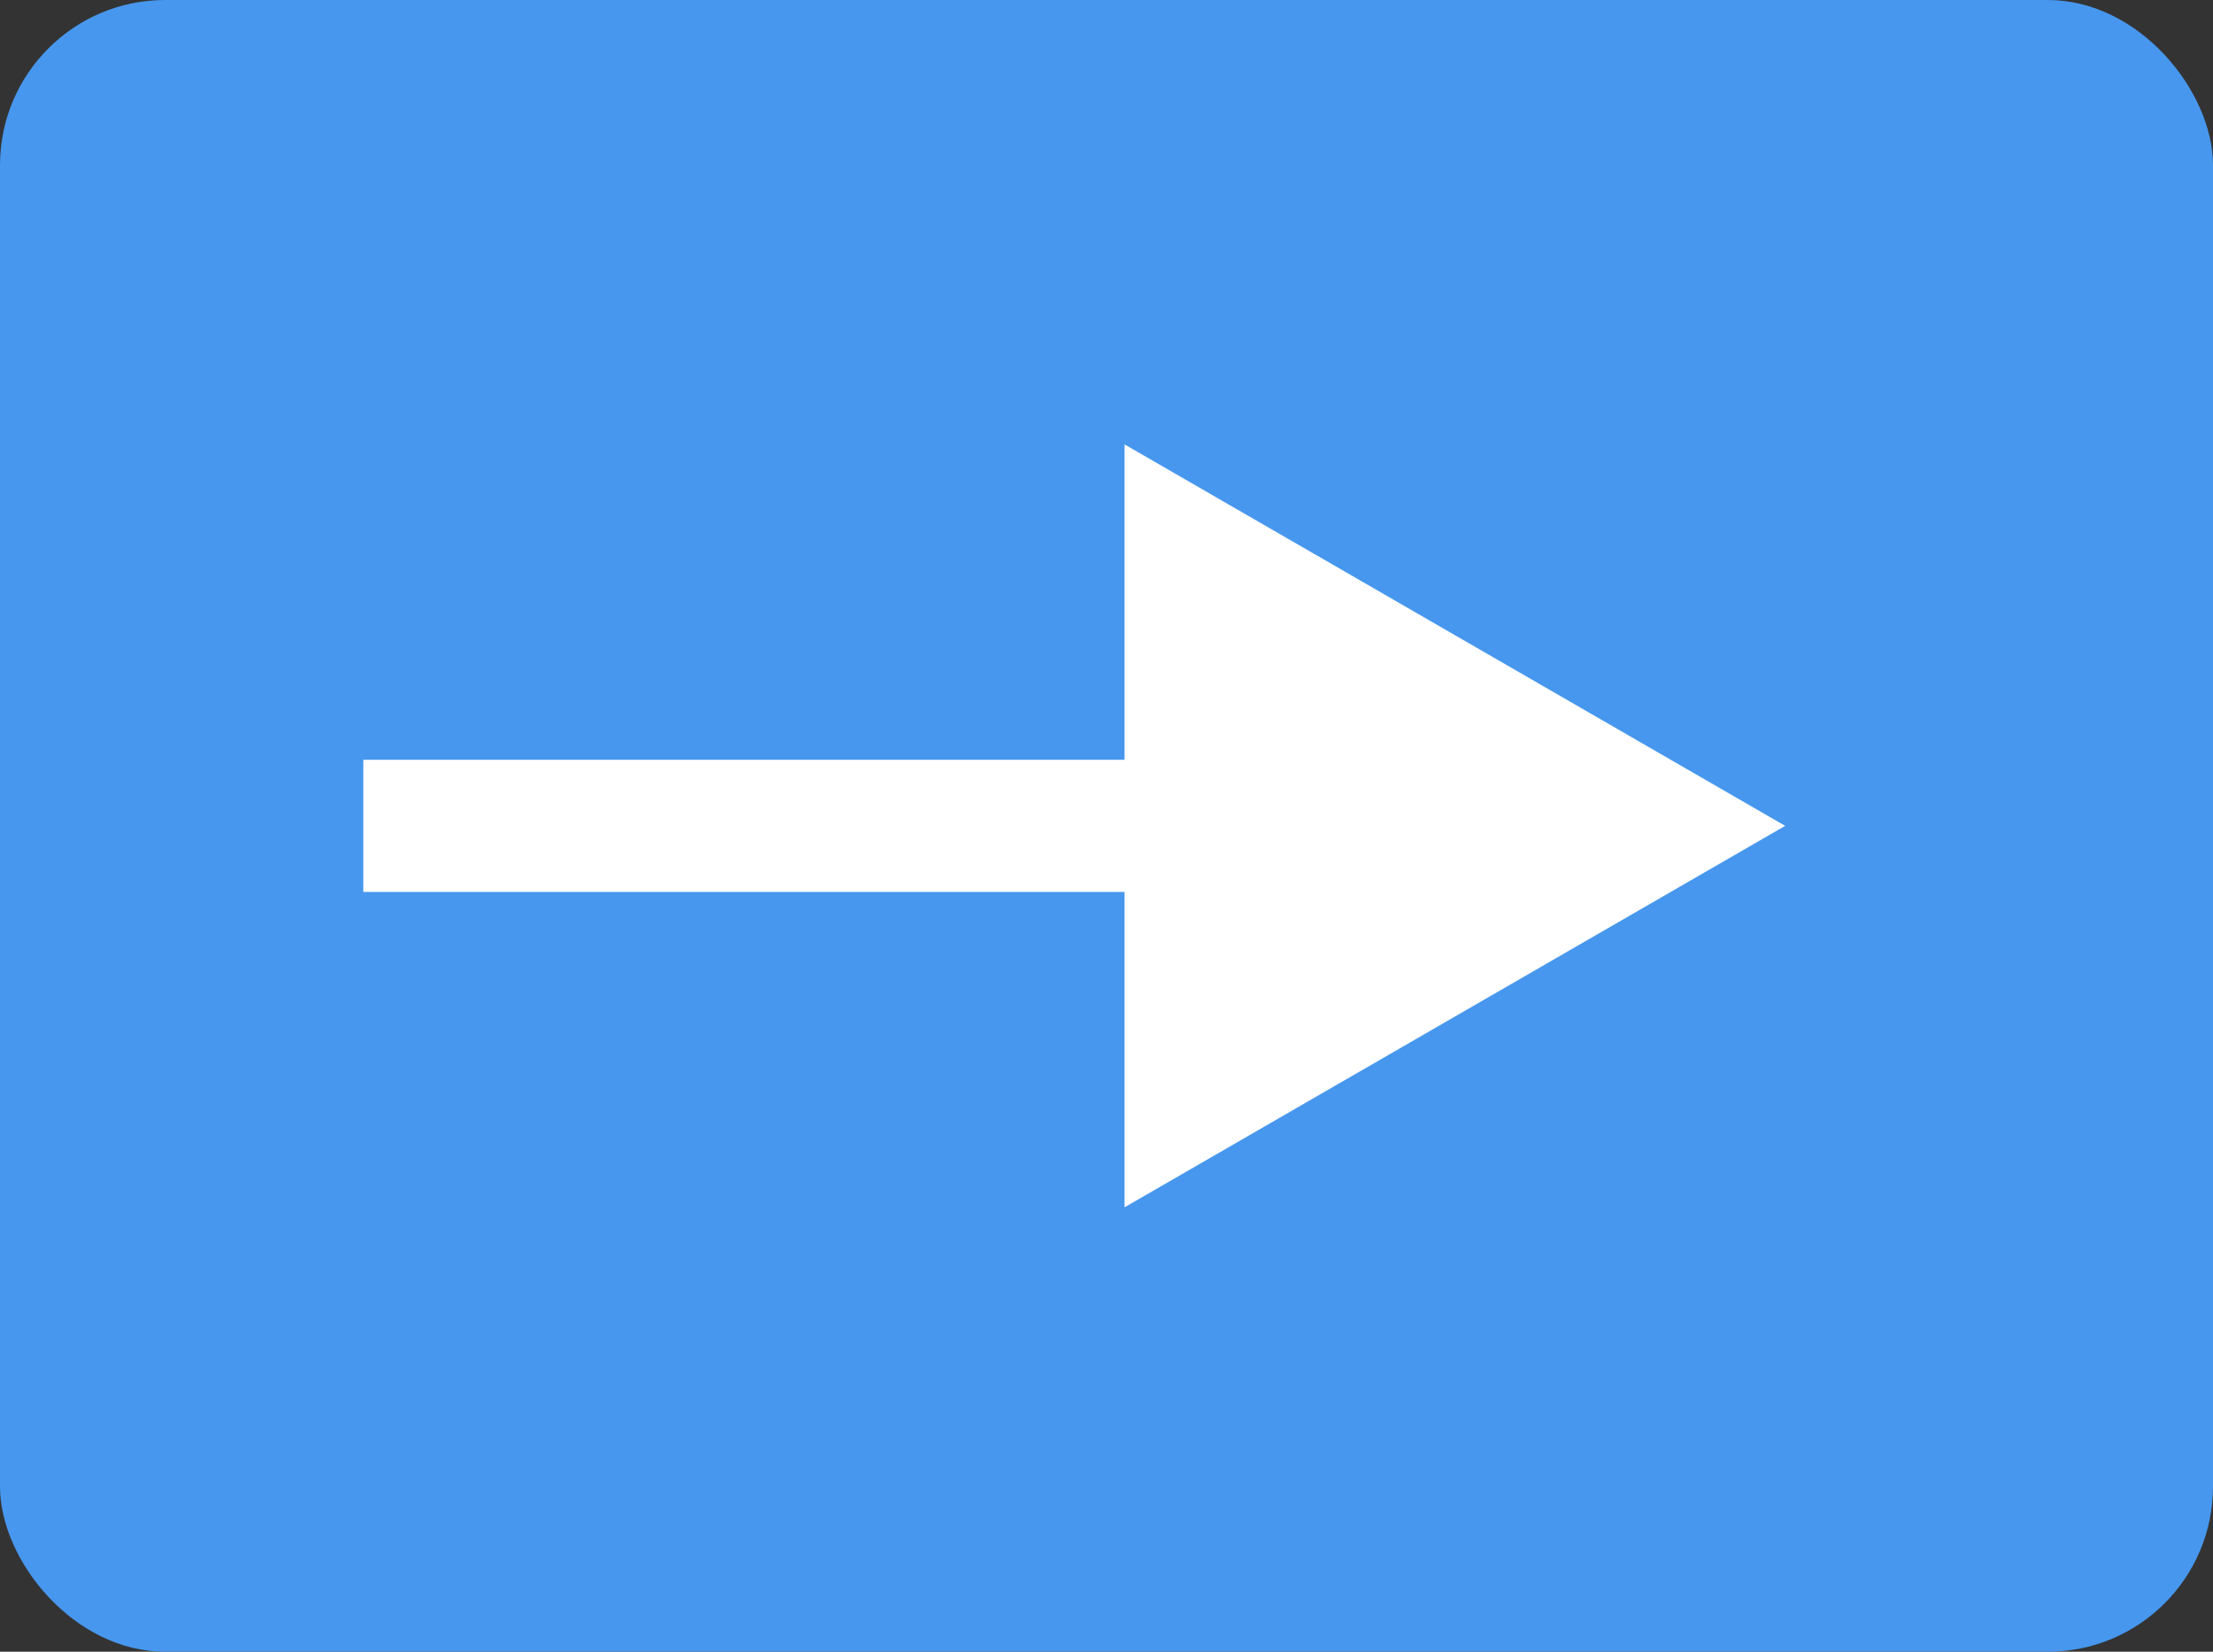 <?xml version="1.0" encoding="UTF-8"?> <svg xmlns="http://www.w3.org/2000/svg" width="67" height="50" viewBox="0 0 67 50" fill="none"><rect x="0" y="0" width="67" height="50" fill="#333333" stroke="none"/> <rect width="67" height="50" rx="5" fill="#4797EE"></rect> <path d="M54.047 25L34.047 13.453V36.547L54.047 25ZM11 27H36.047V23H11V27Z" fill="white"></path> </svg> 